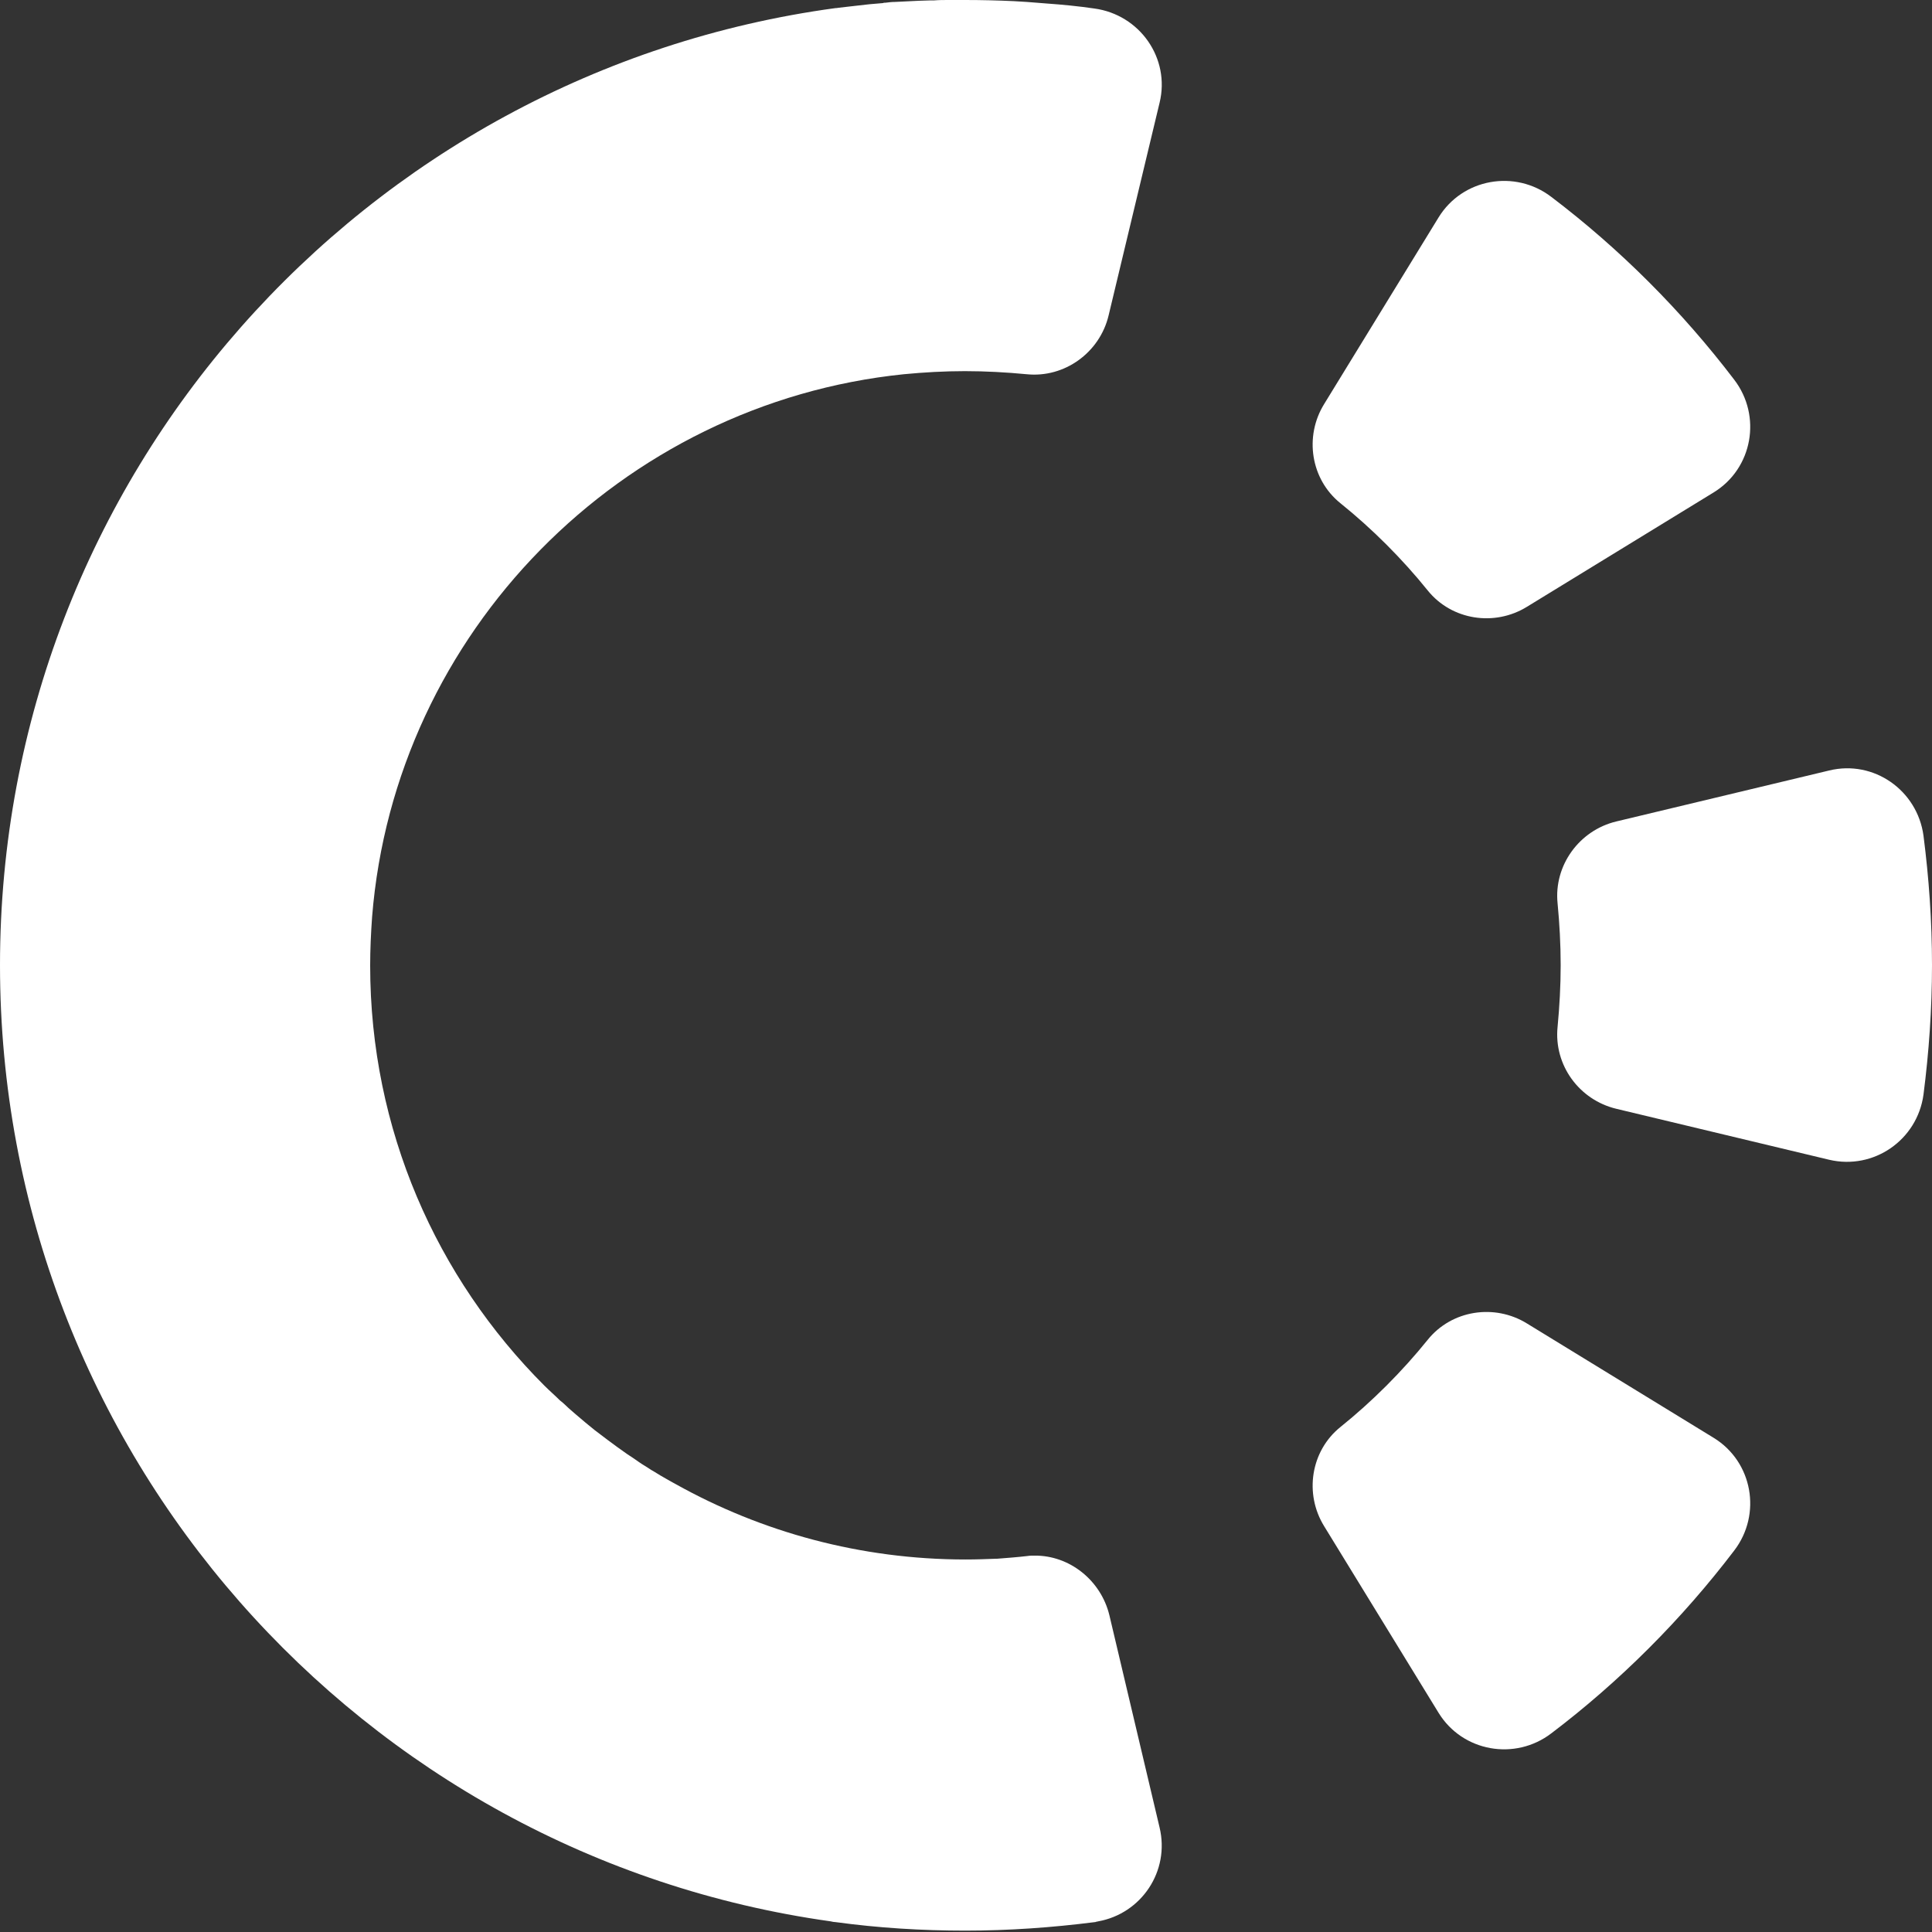 <svg width="479" height="479" viewBox="0 0 479 479" fill="none" xmlns="http://www.w3.org/2000/svg">
<rect x="0" y="0" width="479" height="479" fill="#333333" stroke="none"/>
<path d="M408.778 408.666C416.443 401.006 423.532 392.868 429.951 384.441C436.848 375.441 434.549 362.419 424.873 356.482L378.601 328.14C370.555 323.16 359.92 324.788 353.981 332.162C350.82 336.087 347.371 339.917 343.731 343.556C340.09 347.194 336.258 350.642 332.331 353.801C324.953 359.737 323.325 370.366 328.307 378.409L356.664 424.657C362.604 434.328 375.632 436.626 384.637 429.732C392.972 423.412 401.115 416.327 408.778 408.666Z" fill="white"/>
<path d="M479 239.283C479 250.199 478.234 260.922 476.893 271.359C475.36 282.658 464.535 290.126 453.518 287.541L400.731 274.902C391.535 272.699 385.211 264.082 386.17 254.602C386.649 249.529 386.937 244.454 386.937 239.283C386.937 234.112 386.649 228.941 386.17 223.962C385.211 214.579 391.535 205.865 400.731 203.663L453.518 191.024C464.535 188.343 475.36 195.908 476.893 207.207C478.234 217.643 479 228.367 479 239.283Z" fill="white"/>
<path d="M408.778 69.898C416.443 77.558 423.532 85.697 429.951 94.123C436.848 103.124 434.549 116.146 424.873 122.083L378.601 150.425C370.555 155.404 359.92 153.776 353.981 146.403C350.82 142.478 347.371 138.648 343.731 135.009C340.09 131.371 336.258 127.923 332.331 124.764C324.953 118.827 323.325 108.199 328.307 100.156L356.664 53.908C362.604 44.237 375.632 41.939 384.637 48.833C392.972 55.153 401.115 62.238 408.778 69.898Z" fill="white"/>
<path d="M275.042 400.431C272.935 391.813 265.174 385.589 256.457 385.685H256.361C255.882 385.685 255.307 385.685 254.733 385.781C252.241 386.069 249.751 386.26 247.259 386.452C247.259 386.452 247.164 386.452 247.068 386.452C244.578 386.548 241.99 386.643 239.404 386.643C213.347 386.643 188.822 379.844 167.554 367.972C166.501 367.396 165.447 366.822 164.488 366.248C163.434 365.673 162.477 365.003 161.423 364.429C160.465 363.759 159.412 363.184 158.453 362.514C157.495 361.843 156.537 361.173 155.483 360.503C153.855 359.354 152.226 358.205 150.597 356.961C149.544 356.195 148.49 355.332 147.437 354.566C145.903 353.322 144.37 352.077 142.838 350.737C141.976 349.97 141.018 349.204 140.155 348.342C139.772 347.959 139.293 347.576 138.814 347.193C137.569 345.949 136.228 344.8 134.983 343.554C108.254 316.84 91.776 280.072 91.776 239.378C91.776 235.356 91.968 231.335 92.255 227.313C97.907 156.744 154.047 99.964 224.076 92.783C229.057 92.304 234.135 92.017 239.213 92.017C244.386 92.017 249.559 92.304 254.541 92.783C263.929 93.74 272.647 87.421 274.85 78.229L287.496 25.47C290.178 14.458 282.61 3.639 271.305 2.107C267.378 1.532 263.45 1.149 259.426 0.862C257.798 0.766 256.169 0.575 254.541 0.479C253.486 0.383 252.433 0.383 251.379 0.287C247.355 0.096 243.237 0 239.213 0C237.872 0 236.531 0 235.189 0C234.039 0 232.794 5.85095e-06 231.645 0.096C231.357 0.096 231.07 0.096 230.783 0.096C229.824 0.096 228.77 0.191 227.812 0.191C226.471 0.287 225.13 0.287 223.884 0.383C223.214 0.383 222.543 0.479 221.873 0.479C221.106 0.479 220.34 0.574 219.574 0.67C219.382 0.67 219.095 0.67 218.904 0.766C217.753 0.862 216.604 0.958 215.55 1.053C213.826 1.245 212.196 1.436 210.472 1.628C209.61 1.724 208.844 1.819 207.982 1.915C207.791 1.915 207.503 2.011 207.312 2.011C207.216 2.011 207.12 2.011 207.12 2.011C90.148 17.905 0 118.061 0 239.282C0 360.12 89.573 460.084 205.969 476.362C206.353 476.458 206.833 476.554 207.216 476.554C217.753 477.99 228.483 478.66 239.308 478.66C250.134 478.66 260.864 477.894 271.401 476.554C271.497 476.554 271.593 476.554 271.784 476.458C271.976 476.458 272.167 476.362 272.263 476.362C282.993 474.446 290.082 463.913 287.496 453.095L275.042 400.431Z" fill="white"/>
</svg>
